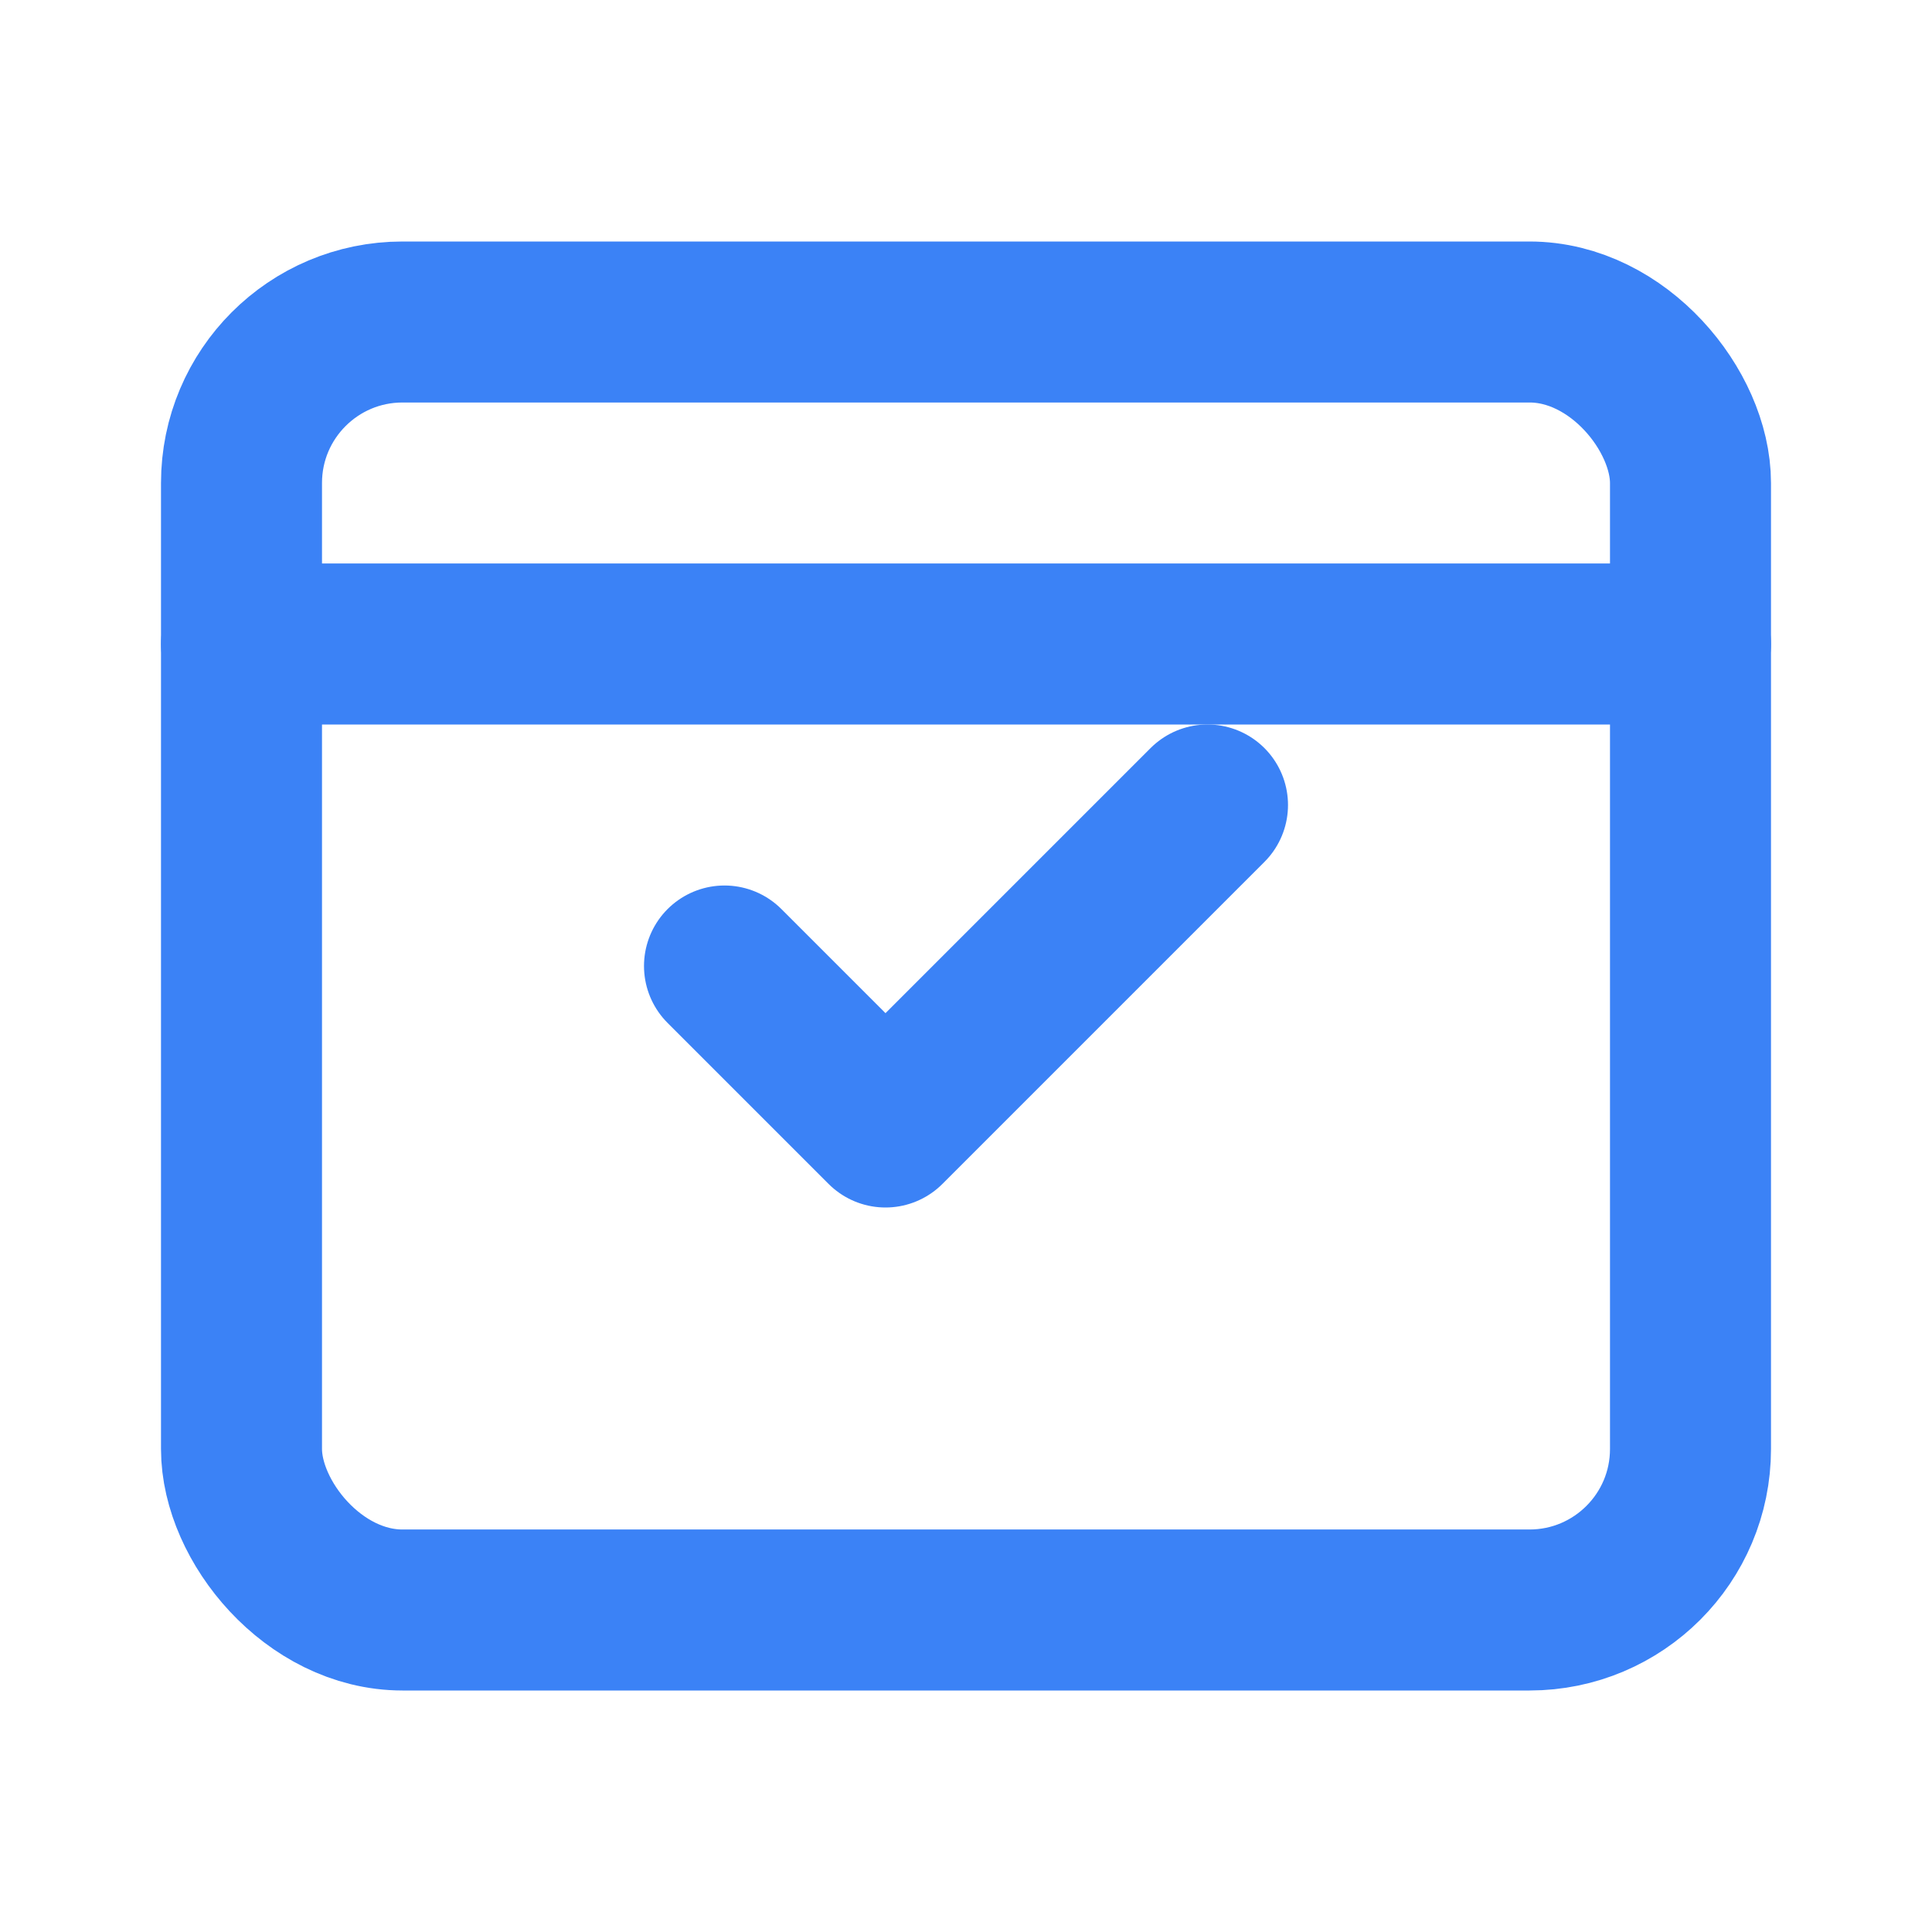 <svg xmlns="http://www.w3.org/2000/svg" viewBox="0 0 24 24" fill="none" stroke="#3b82f6" stroke-width="2" stroke-linecap="round" stroke-linejoin="round">
  <path d="M9 12l2 2 4-4"/>
  <rect x="3" y="4" width="18" height="16" rx="2"/>
  <path d="M3 8h18"/>
</svg>
